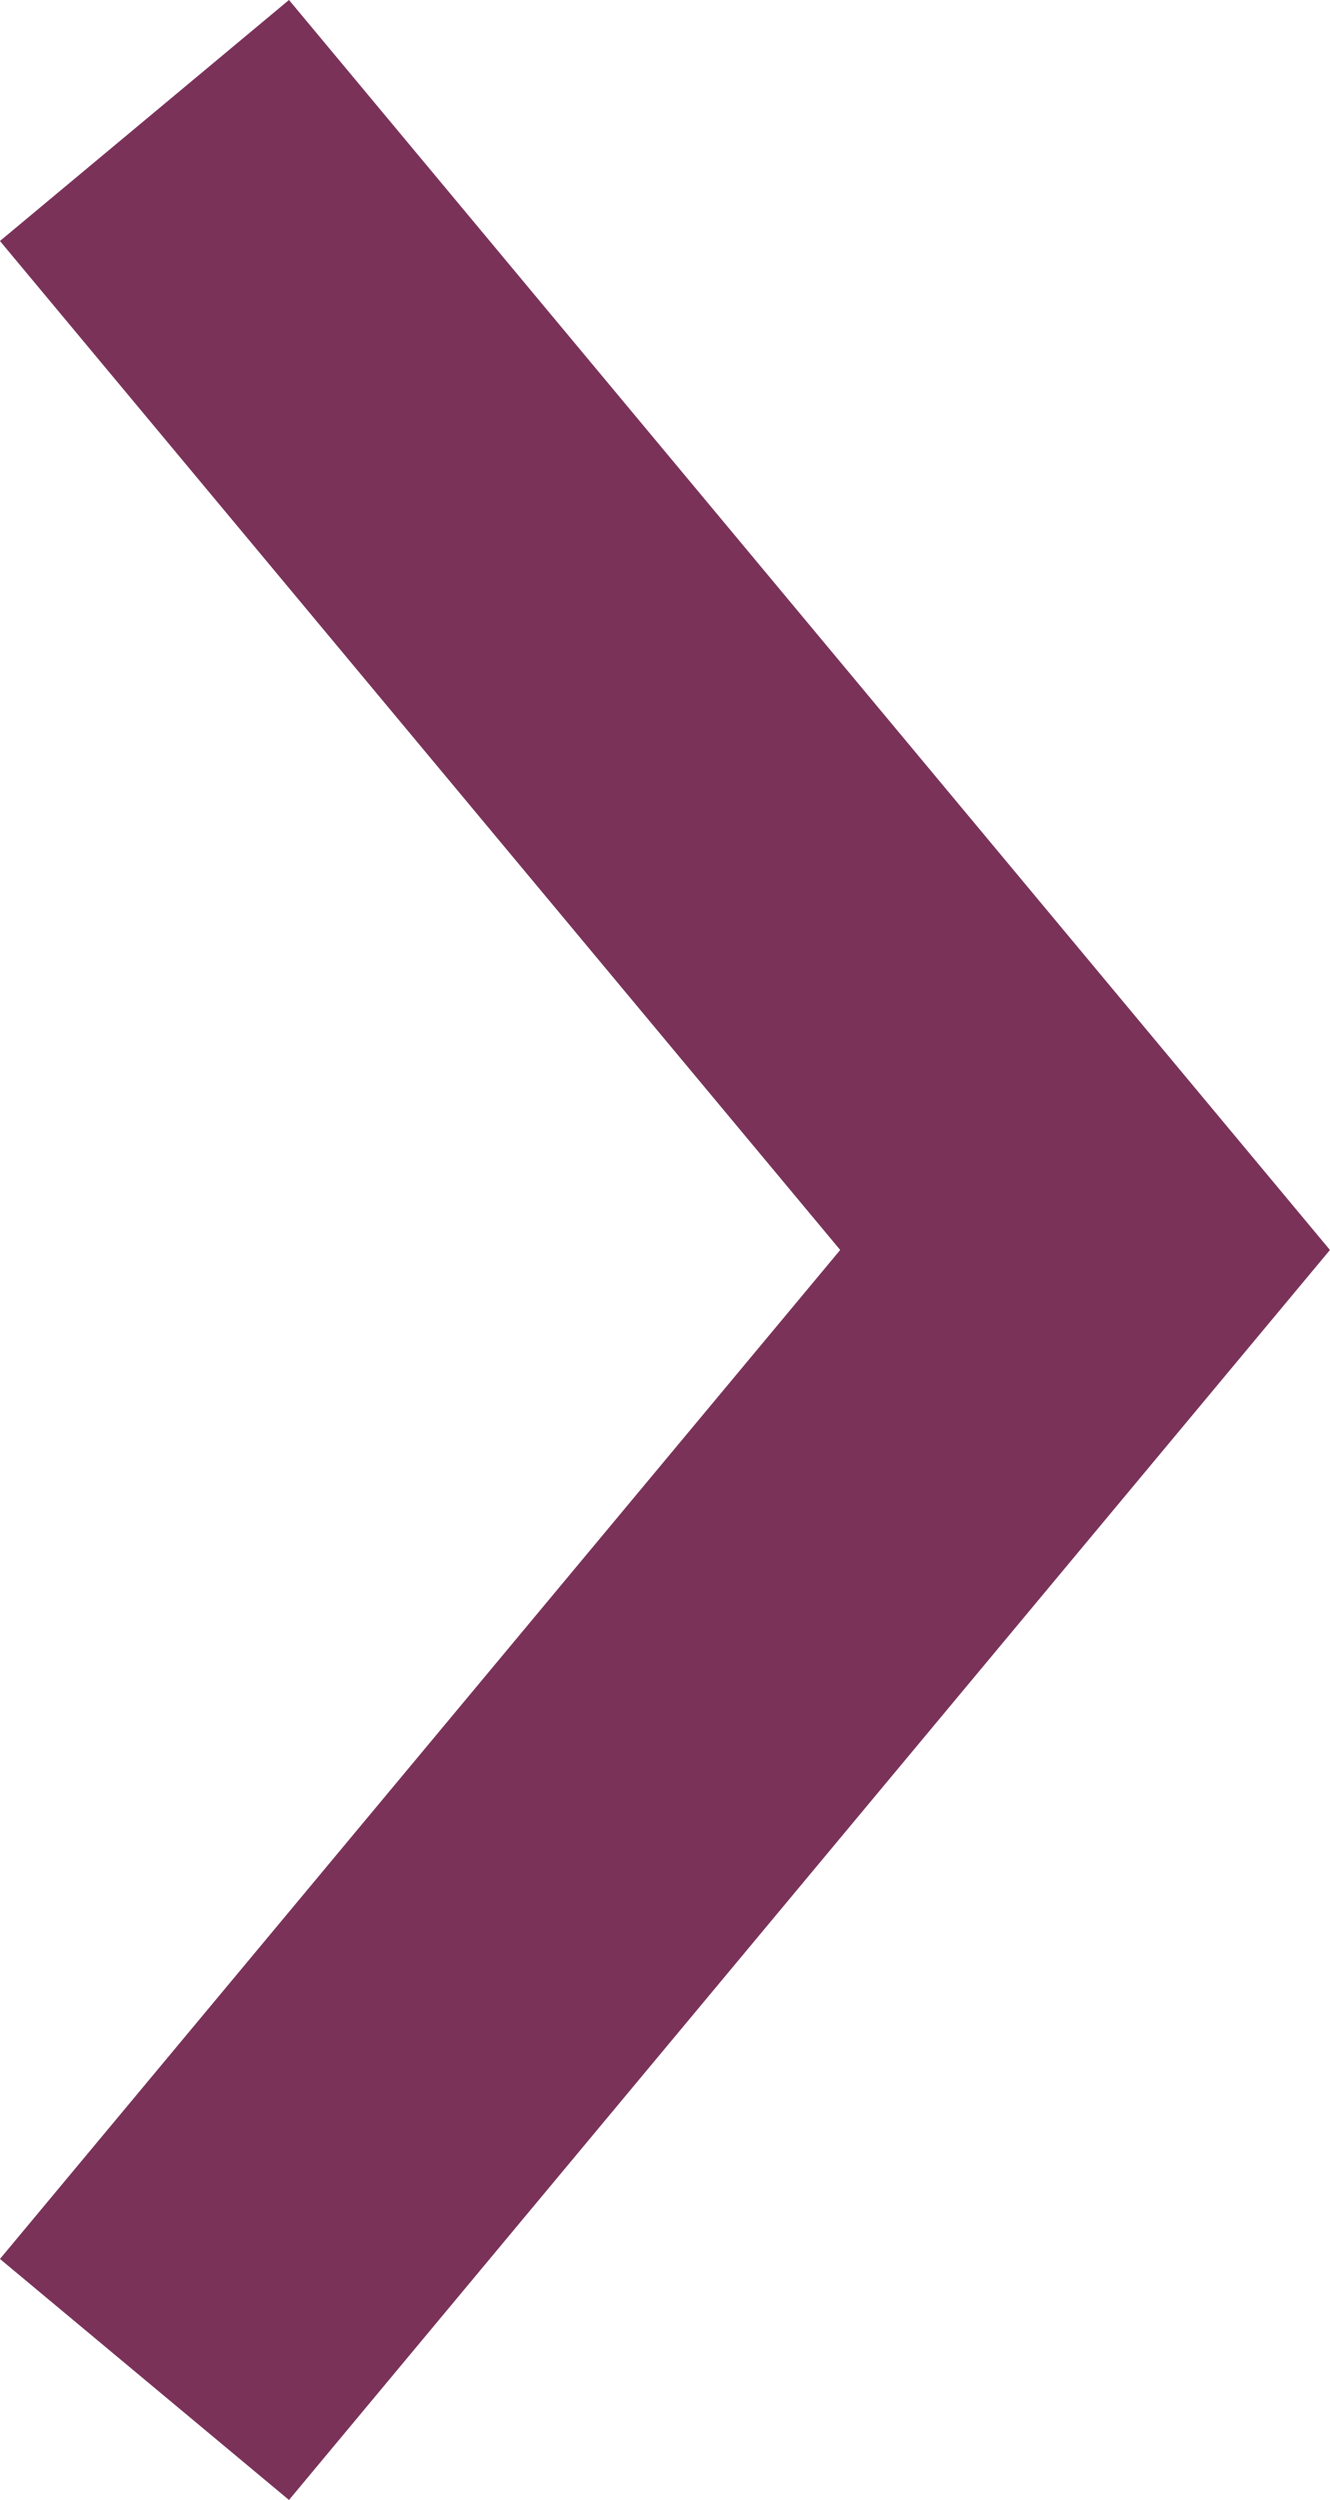 <?xml version="1.0" encoding="UTF-8" standalone="no"?>
<svg
   width="7.07"
   height="13.28"
   viewBox="0 0 7.07 13.28"
   fill="none"
   version="1.1"
   id="svg1"
   sodipodi:docname="left_arrow_boysenberry.svg"
   inkscape:version="1.3.2 (091e20e, 2023-11-25, custom)"
   xmlns:inkscape="http://www.inkscape.org/namespaces/inkscape"
   xmlns:sodipodi="http://sodipodi.sourceforge.net/DTD/sodipodi-0.dtd"
   xmlns="http://www.w3.org/2000/svg"
   xmlns:svg="http://www.w3.org/2000/svg">
  <defs
     id="defs1" />
  <sodipodi:namedview
     id="namedview1"
     pagecolor="#ffffff"
     bordercolor="#000000"
     borderopacity="0.25"
     inkscape:showpageshadow="2"
     inkscape:pageopacity="0.0"
     inkscape:pagecheckerboard="0"
     inkscape:deskcolor="#d1d1d1"
     inkscape:zoom="84.357143"
     inkscape:cx="3.7637595"
     inkscape:cy="6.6443692"
     inkscape:window-width="2560"
     inkscape:window-height="1377"
     inkscape:window-x="2552"
     inkscape:window-y="-8"
     inkscape:window-maximized="1"
     inkscape:current-layer="svg1" />
  <path
     d="m 0.768,0.64 5,6 -5,6"
     stroke="#7a3259"
     stroke-width="2"
     id="path1" />
</svg>
